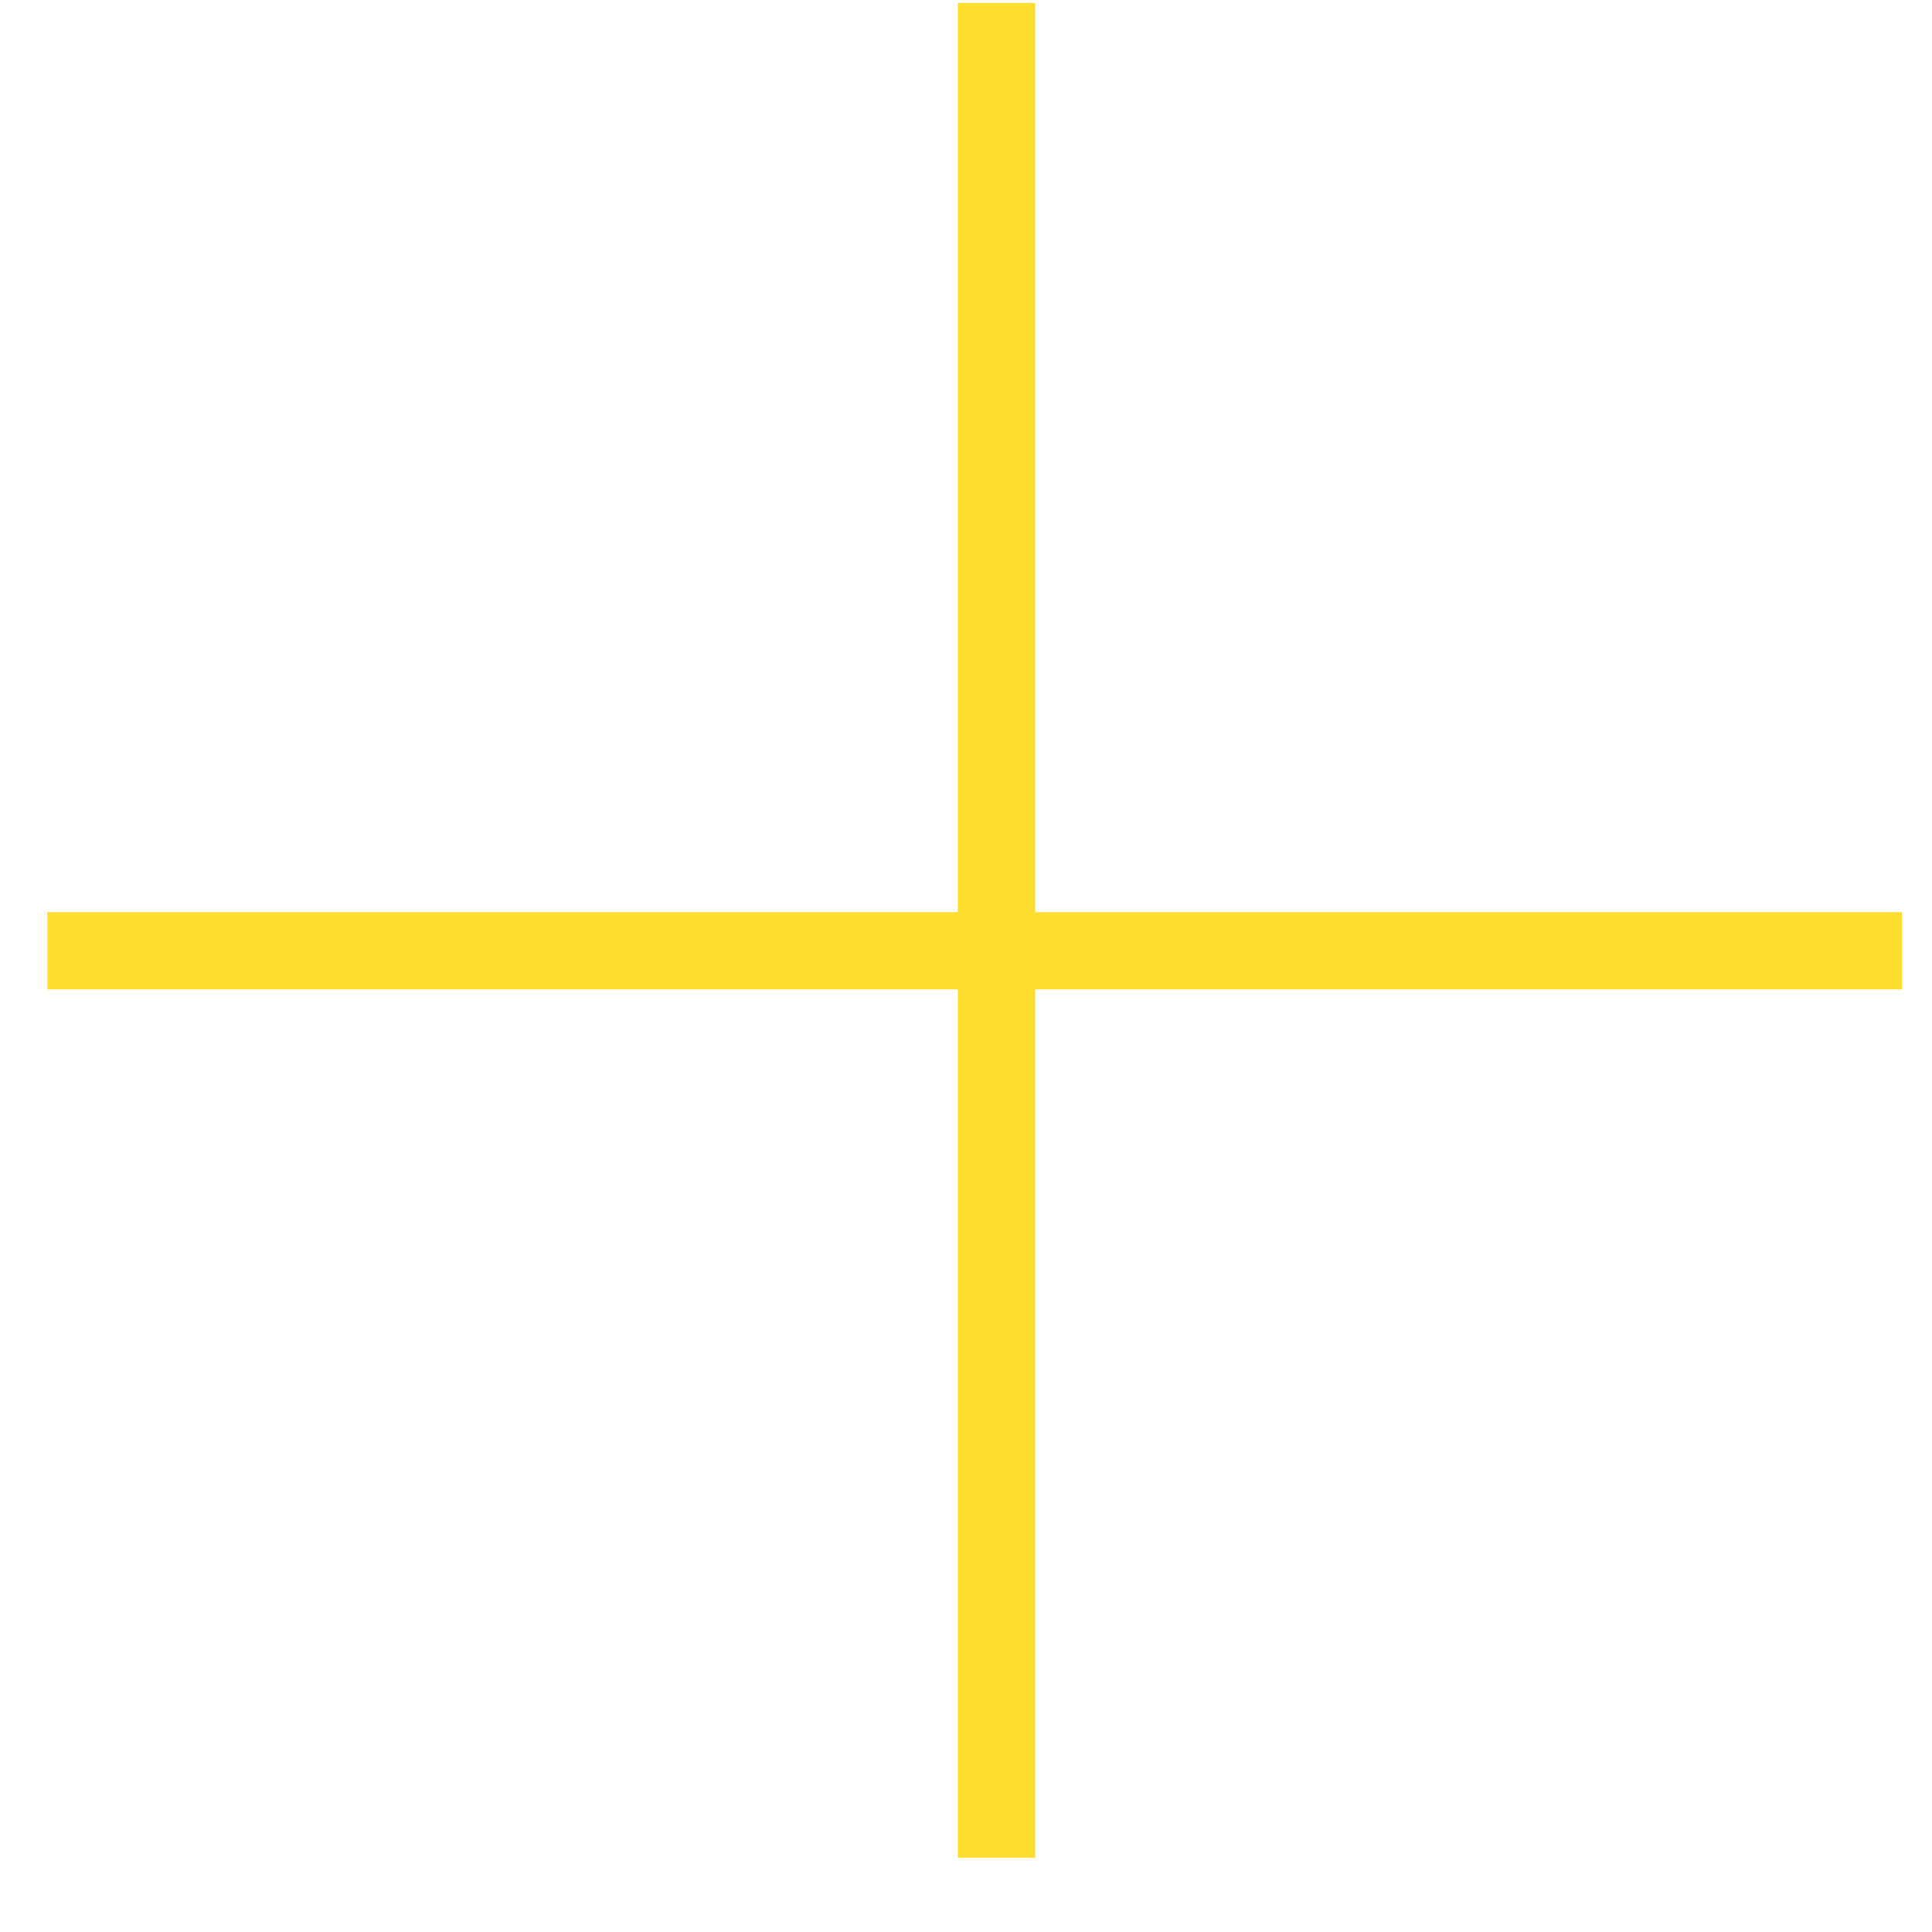<?xml version="1.0" encoding="UTF-8"?> <svg xmlns="http://www.w3.org/2000/svg" width="25" height="25" viewBox="0 0 25 25" fill="none"><g clip-path="url(#clip0_2061_1748)"><path fill-rule="evenodd" clip-rule="evenodd" d="M13.395 0.038L12.395 0.038V11.803L0.613 11.803V12.803L12.395 12.803L12.395 24.038H13.395L13.395 12.803L24.613 12.803V11.803L13.395 11.803V0.038Z" fill="#FDDD2D"></path></g><defs><clipPath id="clip0_2061_1748"><rect width="24" height="24" fill="white" transform="translate(0.613 0.038)"></rect></clipPath></defs></svg> 